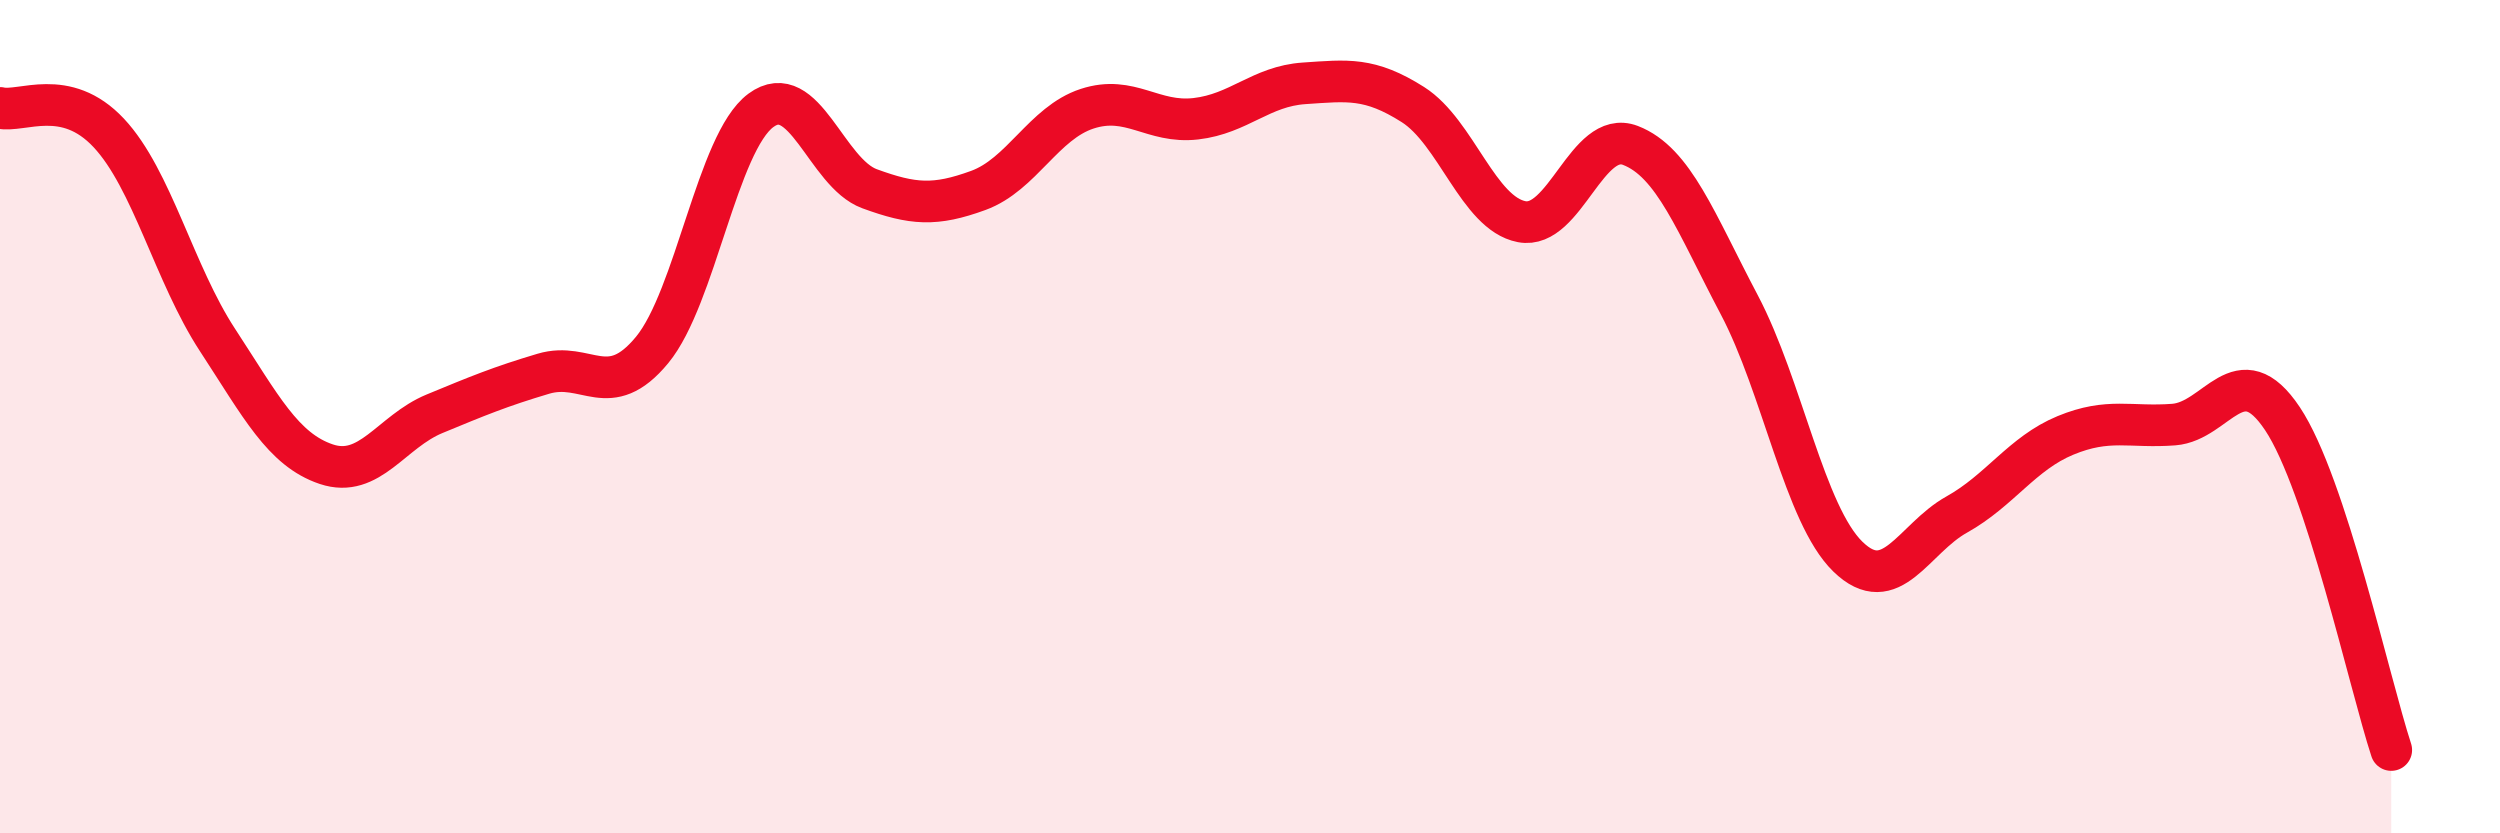 
    <svg width="60" height="20" viewBox="0 0 60 20" xmlns="http://www.w3.org/2000/svg">
      <path
        d="M 0,2.59 C 0.52,2.71 1.57,2.08 2.61,3.19 C 3.65,4.3 4.18,6.57 5.22,8.16 C 6.26,9.75 6.79,10.79 7.83,11.14 C 8.87,11.49 9.39,10.36 10.43,9.93 C 11.47,9.5 12,9.28 13.04,8.97 C 14.08,8.66 14.61,9.66 15.65,8.4 C 16.69,7.14 17.22,3.42 18.26,2.65 C 19.3,1.88 19.83,4.15 20.87,4.53 C 21.91,4.91 22.44,4.95 23.48,4.57 C 24.52,4.19 25.05,2.95 26.09,2.61 C 27.13,2.27 27.66,2.97 28.7,2.85 C 29.74,2.73 30.26,2.07 31.3,2 C 32.34,1.93 32.87,1.85 33.91,2.51 C 34.95,3.17 35.48,5.12 36.52,5.32 C 37.56,5.52 38.09,3.09 39.13,3.49 C 40.17,3.89 40.7,5.34 41.74,7.31 C 42.78,9.28 43.31,12.35 44.35,13.36 C 45.39,14.37 45.92,12.93 46.96,12.35 C 48,11.77 48.53,10.88 49.57,10.45 C 50.61,10.02 51.13,10.27 52.17,10.19 C 53.21,10.11 53.74,8.49 54.78,10.05 C 55.82,11.61 56.87,16.41 57.39,18L57.39 20L0 20Z"
        fill="#EB0A25"
        opacity="0.1"
        stroke-linecap="round"
        stroke-linejoin="round"
      />
      <path
        d="M 0,2.59 C 0.52,2.71 1.57,2.08 2.61,3.19 C 3.65,4.3 4.18,6.57 5.22,8.16 C 6.26,9.75 6.79,10.79 7.83,11.14 C 8.87,11.49 9.39,10.36 10.43,9.93 C 11.47,9.5 12,9.28 13.04,8.97 C 14.08,8.66 14.61,9.66 15.65,8.4 C 16.69,7.14 17.22,3.42 18.26,2.65 C 19.3,1.88 19.83,4.15 20.87,4.53 C 21.91,4.91 22.44,4.95 23.48,4.57 C 24.52,4.19 25.05,2.95 26.09,2.61 C 27.13,2.27 27.66,2.97 28.7,2.85 C 29.74,2.73 30.26,2.07 31.3,2 C 32.34,1.93 32.87,1.85 33.91,2.51 C 34.95,3.17 35.48,5.12 36.52,5.32 C 37.56,5.52 38.09,3.09 39.13,3.49 C 40.17,3.89 40.7,5.34 41.74,7.31 C 42.78,9.28 43.31,12.35 44.35,13.36 C 45.39,14.37 45.92,12.93 46.96,12.35 C 48,11.77 48.53,10.88 49.57,10.45 C 50.61,10.02 51.13,10.27 52.17,10.19 C 53.21,10.11 53.74,8.49 54.78,10.05 C 55.82,11.61 56.87,16.41 57.39,18"
        stroke="#EB0A25"
        stroke-width="1"
        fill="none"
        stroke-linecap="round"
        stroke-linejoin="round"
      />
    </svg>
  